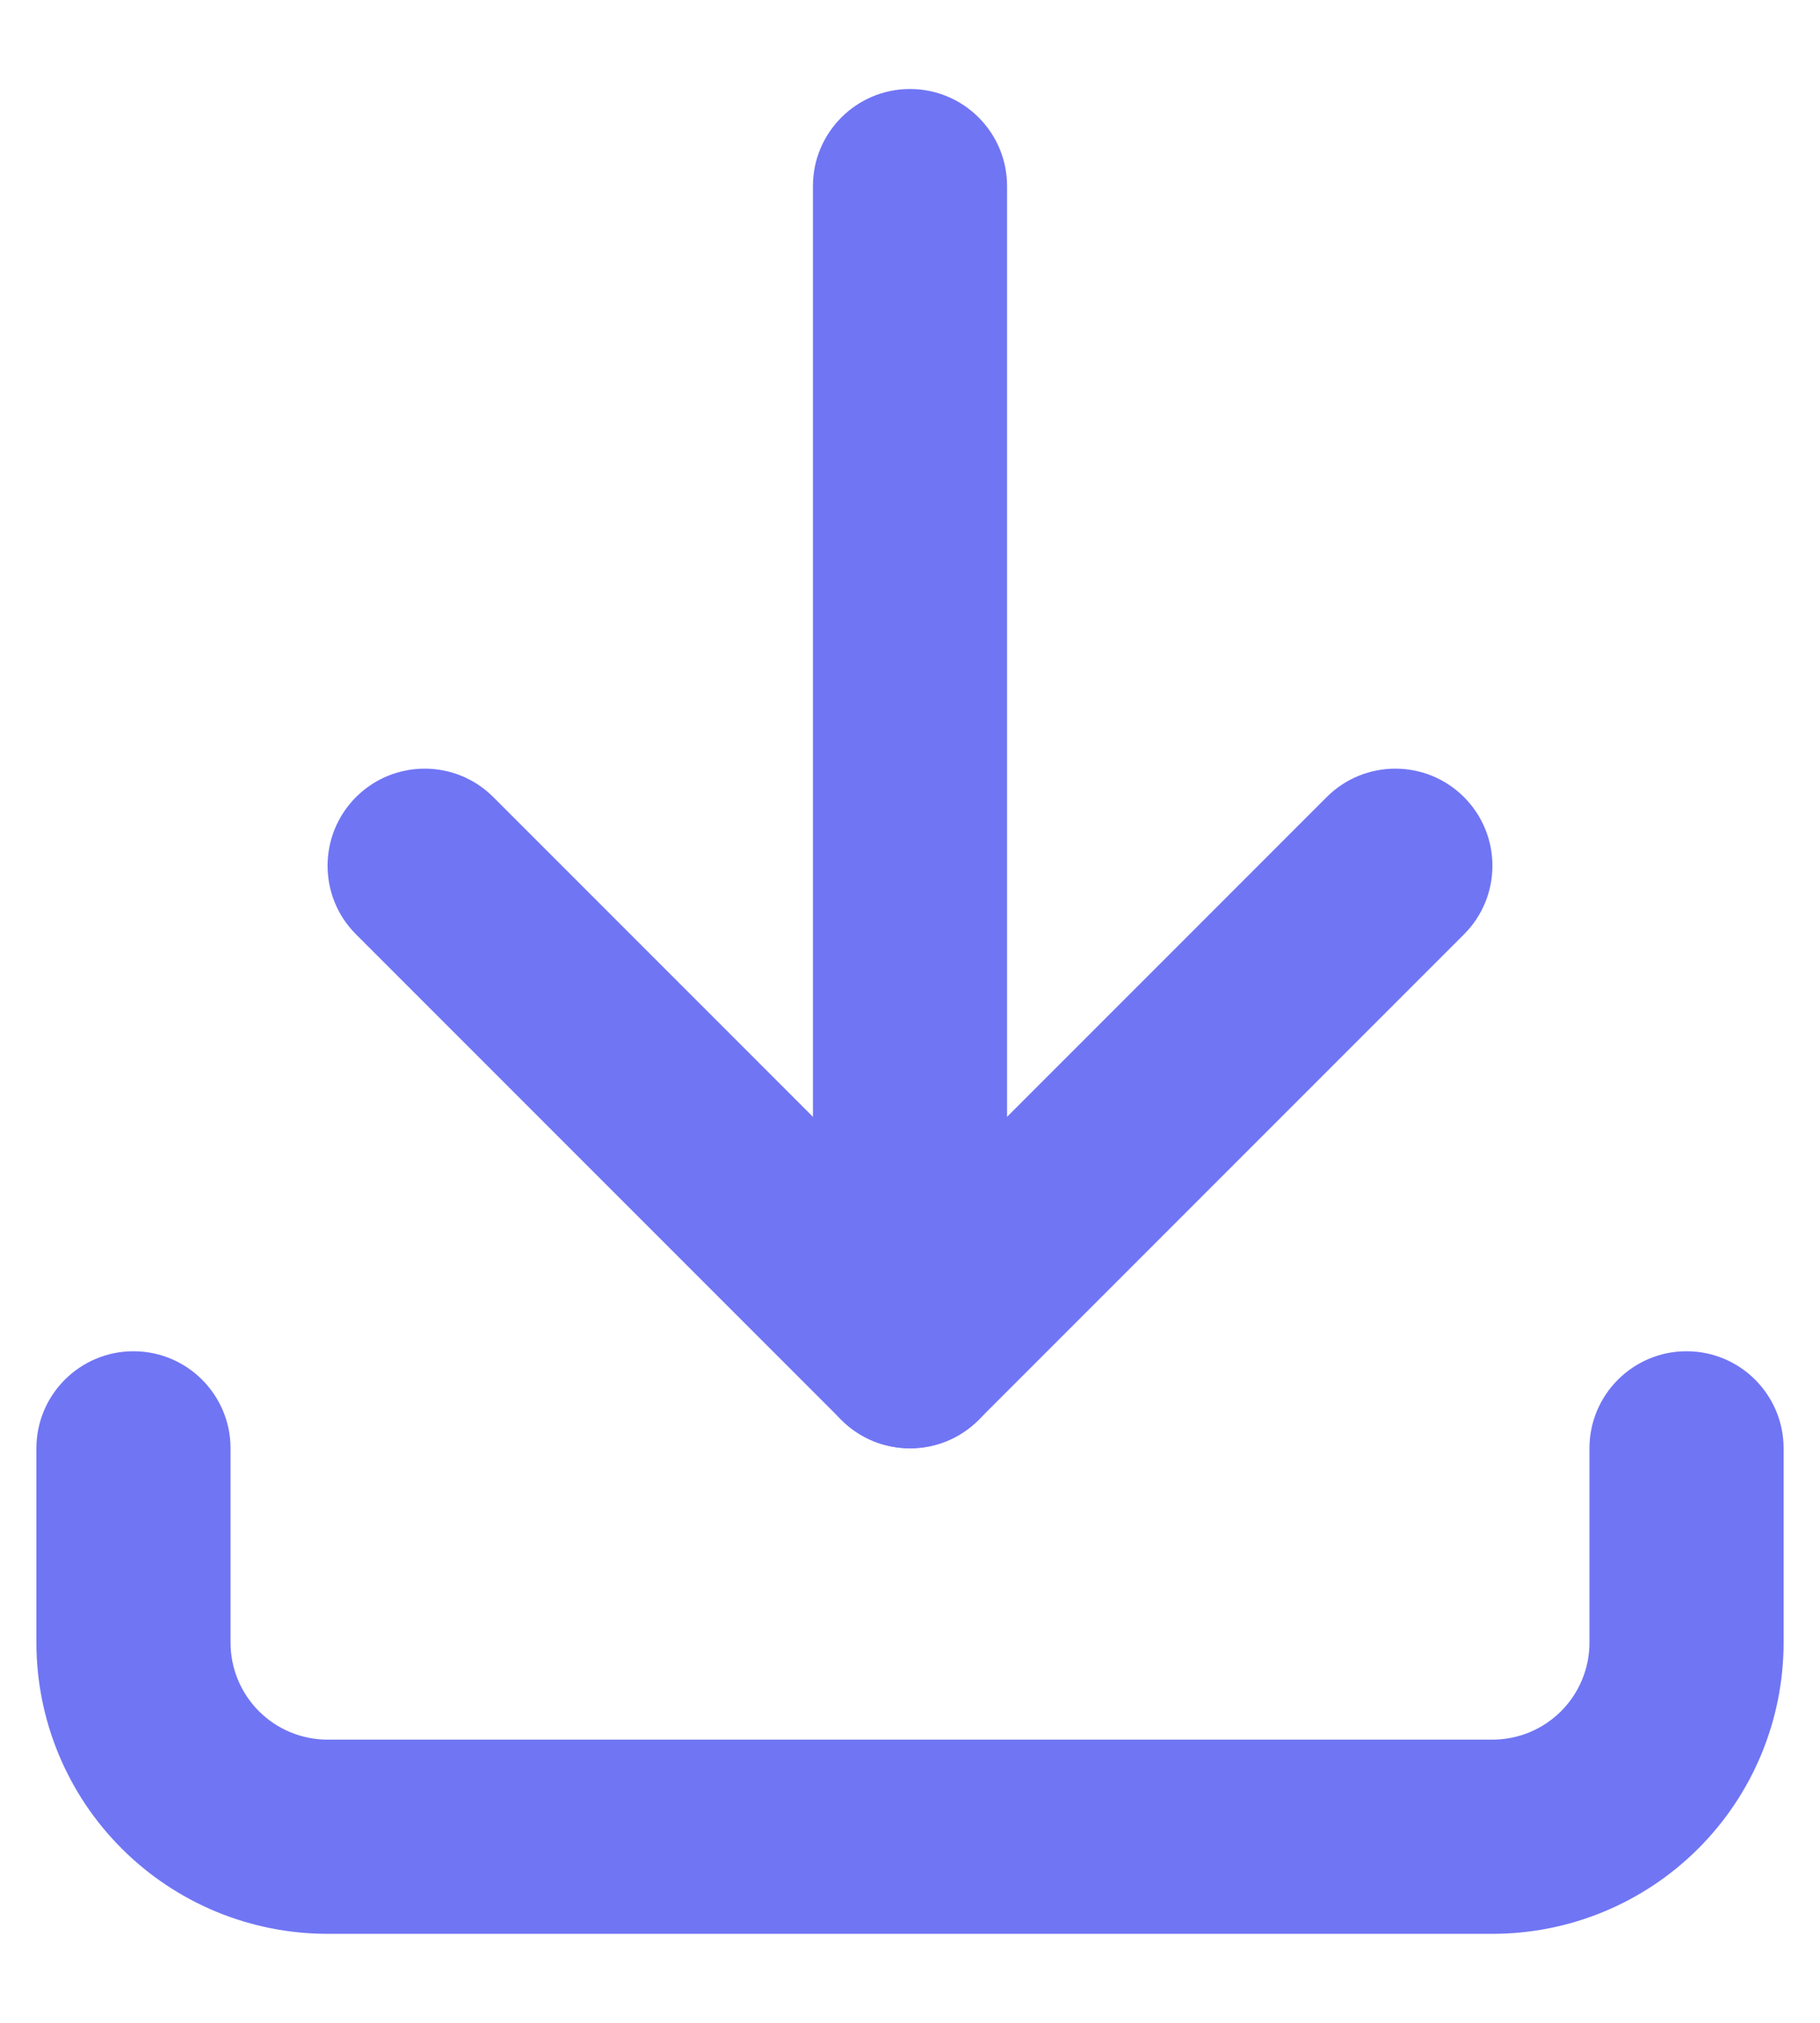 <svg width="18" height="20" viewBox="0 0 18 20" fill="none" xmlns="http://www.w3.org/2000/svg">
<path fill-rule="evenodd" clip-rule="evenodd" d="M1.32 13.36C1.85 13.36 2.28 13.79 2.28 14.32V16.24C2.28 16.495 2.381 16.739 2.561 16.919C2.741 17.099 2.985 17.2 3.24 17.2H14.76C15.015 17.2 15.259 17.099 15.439 16.919C15.619 16.739 15.72 16.495 15.72 16.24V14.32C15.72 13.79 16.15 13.36 16.68 13.36C17.21 13.36 17.64 13.79 17.64 14.32V16.24C17.64 17.004 17.337 17.737 16.796 18.277C16.256 18.817 15.524 19.12 14.76 19.12H3.24C2.476 19.12 1.744 18.817 1.204 18.277C0.663 17.737 0.36 17.004 0.36 16.24V14.32C0.36 13.79 0.79 13.36 1.32 13.36Z" fill="#7075F4"/>
<path fill-rule="evenodd" clip-rule="evenodd" d="M3.521 7.881C3.896 7.506 4.504 7.506 4.879 7.881L9 12.002L13.121 7.881C13.496 7.506 14.104 7.506 14.479 7.881C14.854 8.256 14.854 8.864 14.479 9.238L9.679 14.038C9.304 14.413 8.696 14.413 8.321 14.038L3.521 9.238C3.146 8.864 3.146 8.256 3.521 7.881Z" fill="#7075F4"/>
<path fill-rule="evenodd" clip-rule="evenodd" d="M9 0.88C9.53 0.88 9.96 1.31 9.96 1.84V13.36C9.96 13.89 9.53 14.32 9 14.32C8.47 14.32 8.04 13.89 8.04 13.36V1.84C8.04 1.31 8.47 0.88 9 0.88Z" fill="#7075F4"/>
</svg>
